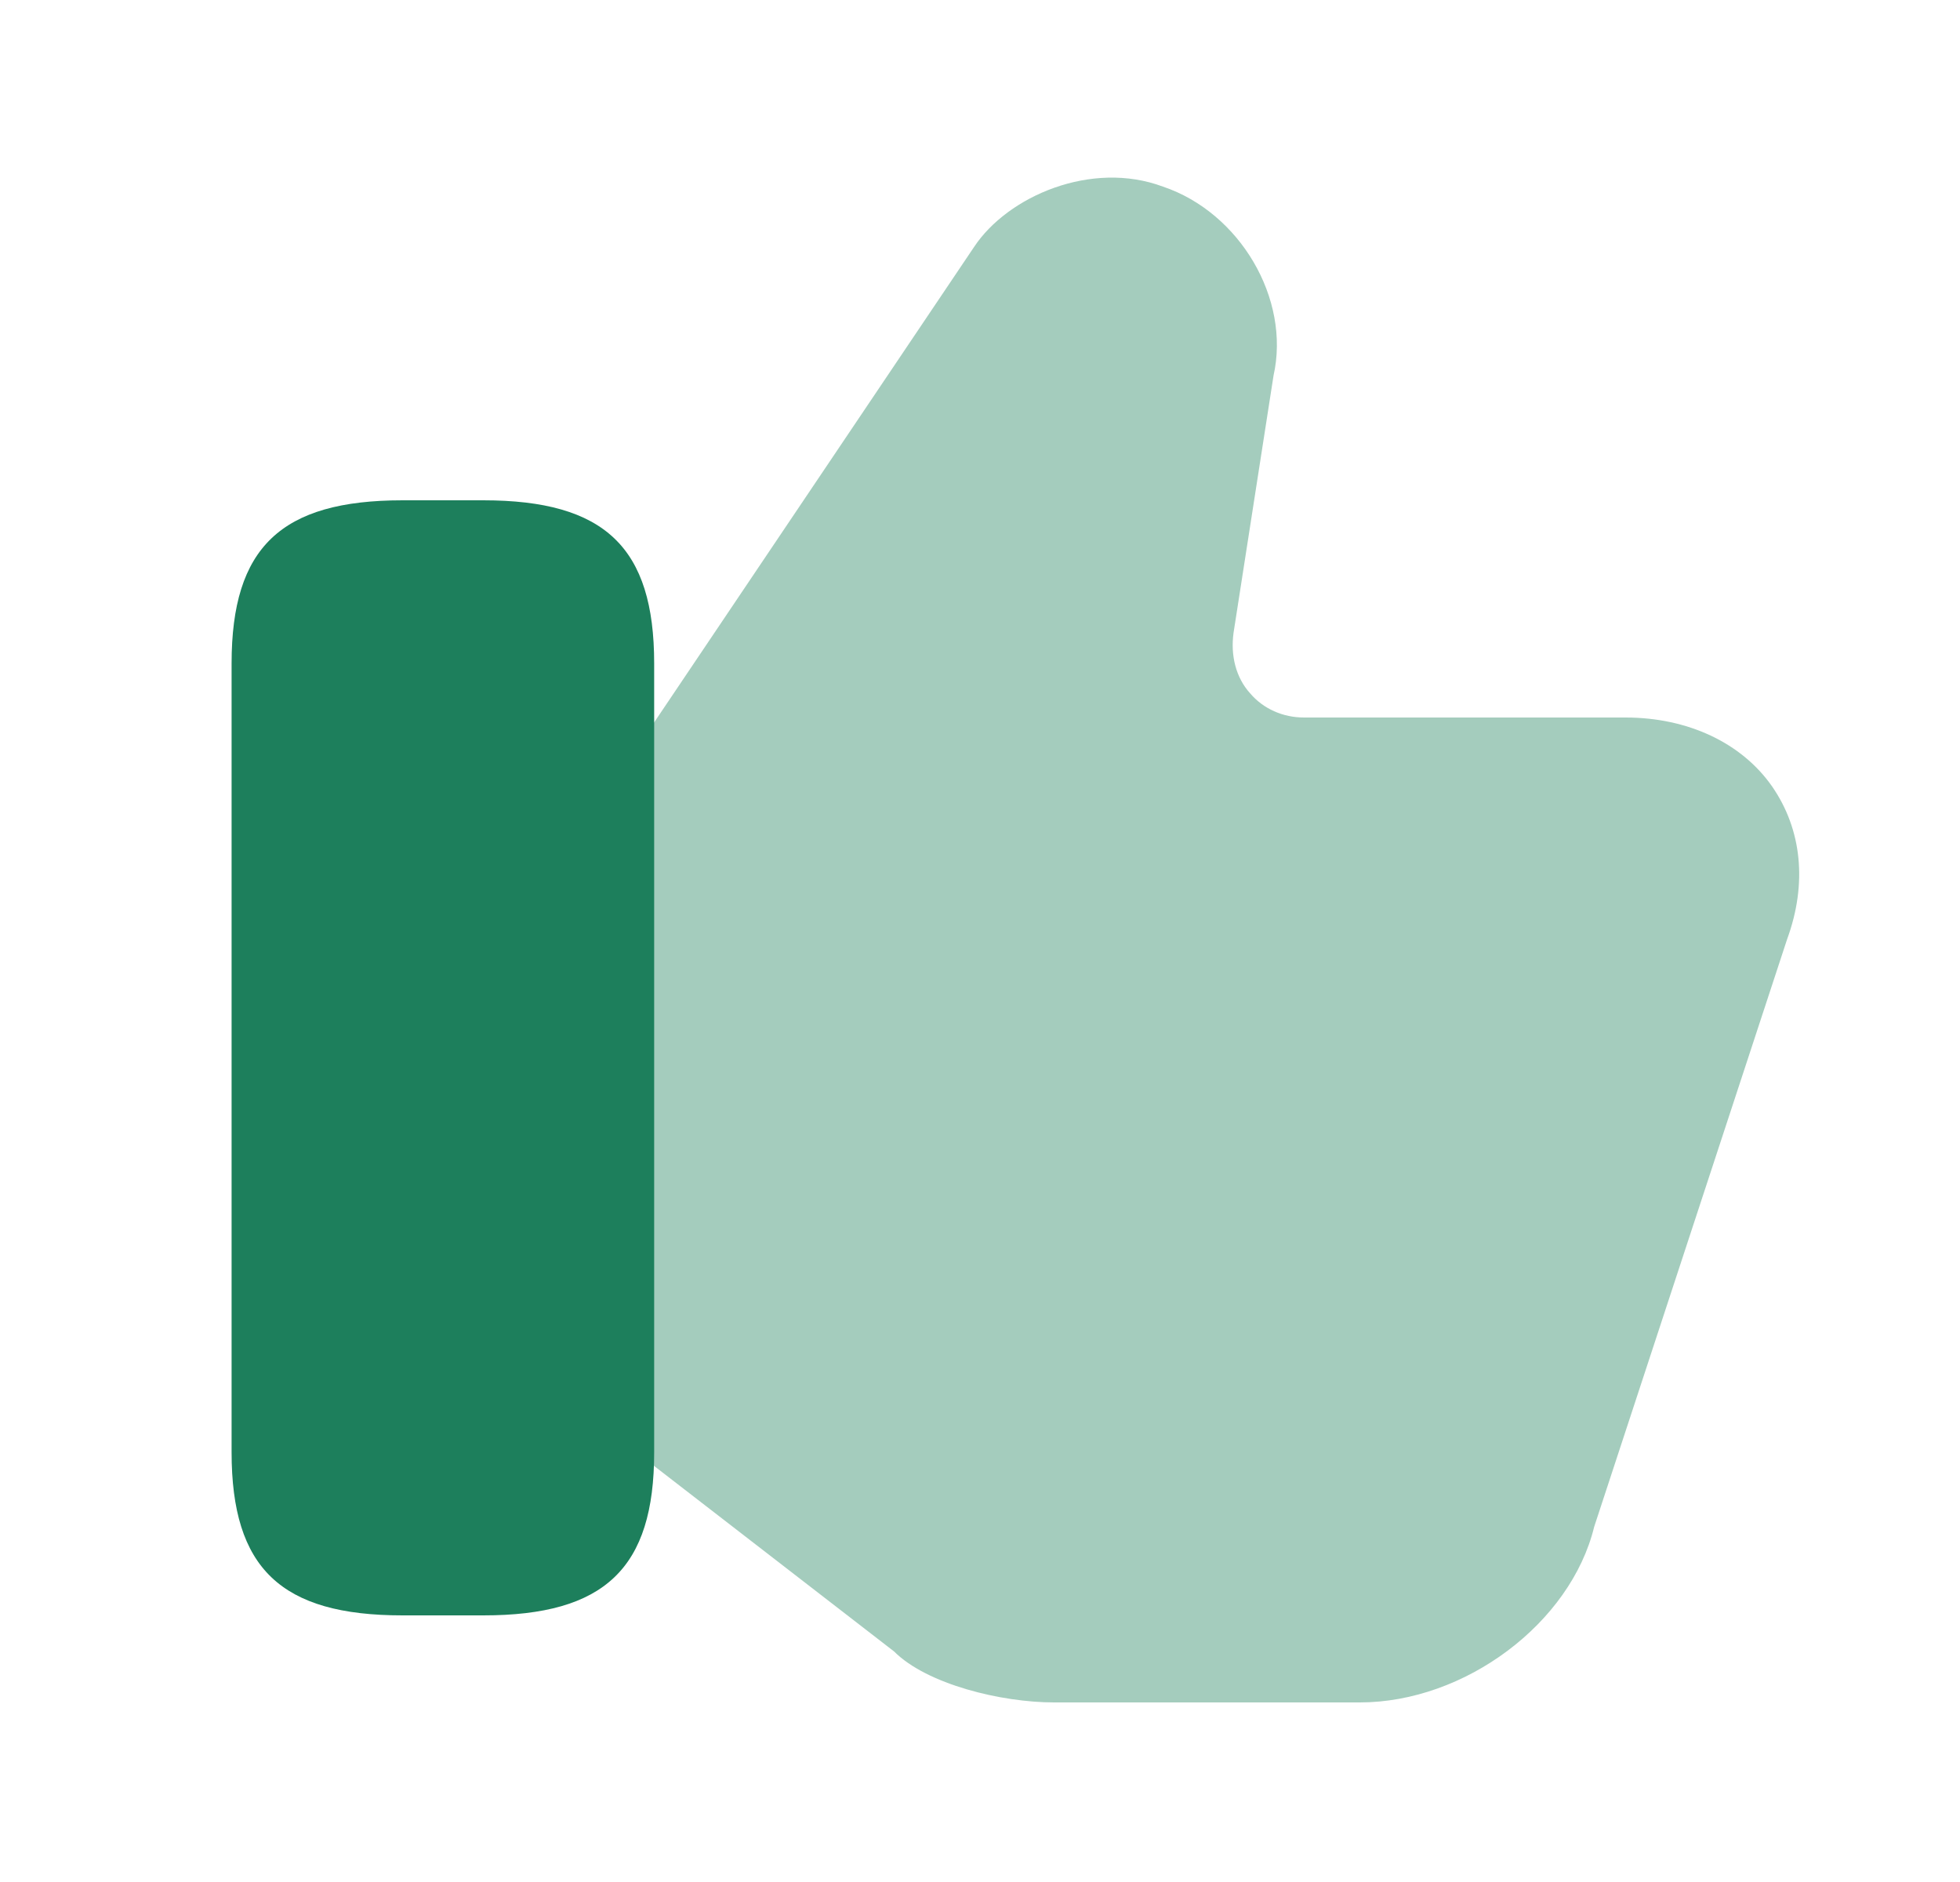 <svg width="25" height="24" viewBox="0 0 25 24" fill="none" xmlns="http://www.w3.org/2000/svg">
<path opacity="0.4" d="M22.604 10.03C22.214 9.47 21.524 9.15 20.734 9.15H16.634C16.364 9.15 16.114 9.04 15.944 8.84C15.764 8.64 15.694 8.36 15.734 8.07L16.244 4.79C16.464 3.81 15.814 2.71 14.834 2.38C13.924 2.04 12.854 2.5 12.424 3.15L8.204 9.42L8.084 9.62V18.46L8.234 18.61L11.404 21.06C11.824 21.48 12.774 21.71 13.444 21.71H17.344C18.684 21.71 20.034 20.7 20.334 19.47L22.794 11.98C23.054 11.27 22.984 10.58 22.604 10.03Z" fill="#1D7F5C"/>
<path d="M6.164 6.38H5.134C3.584 6.38 2.954 6.98 2.954 8.46V18.52C2.954 20 3.584 20.6 5.134 20.6H6.164C7.714 20.6 8.344 20 8.344 18.52V8.46C8.344 6.98 7.714 6.38 6.164 6.38Z" fill="#1D7F5C"/>
</svg>
